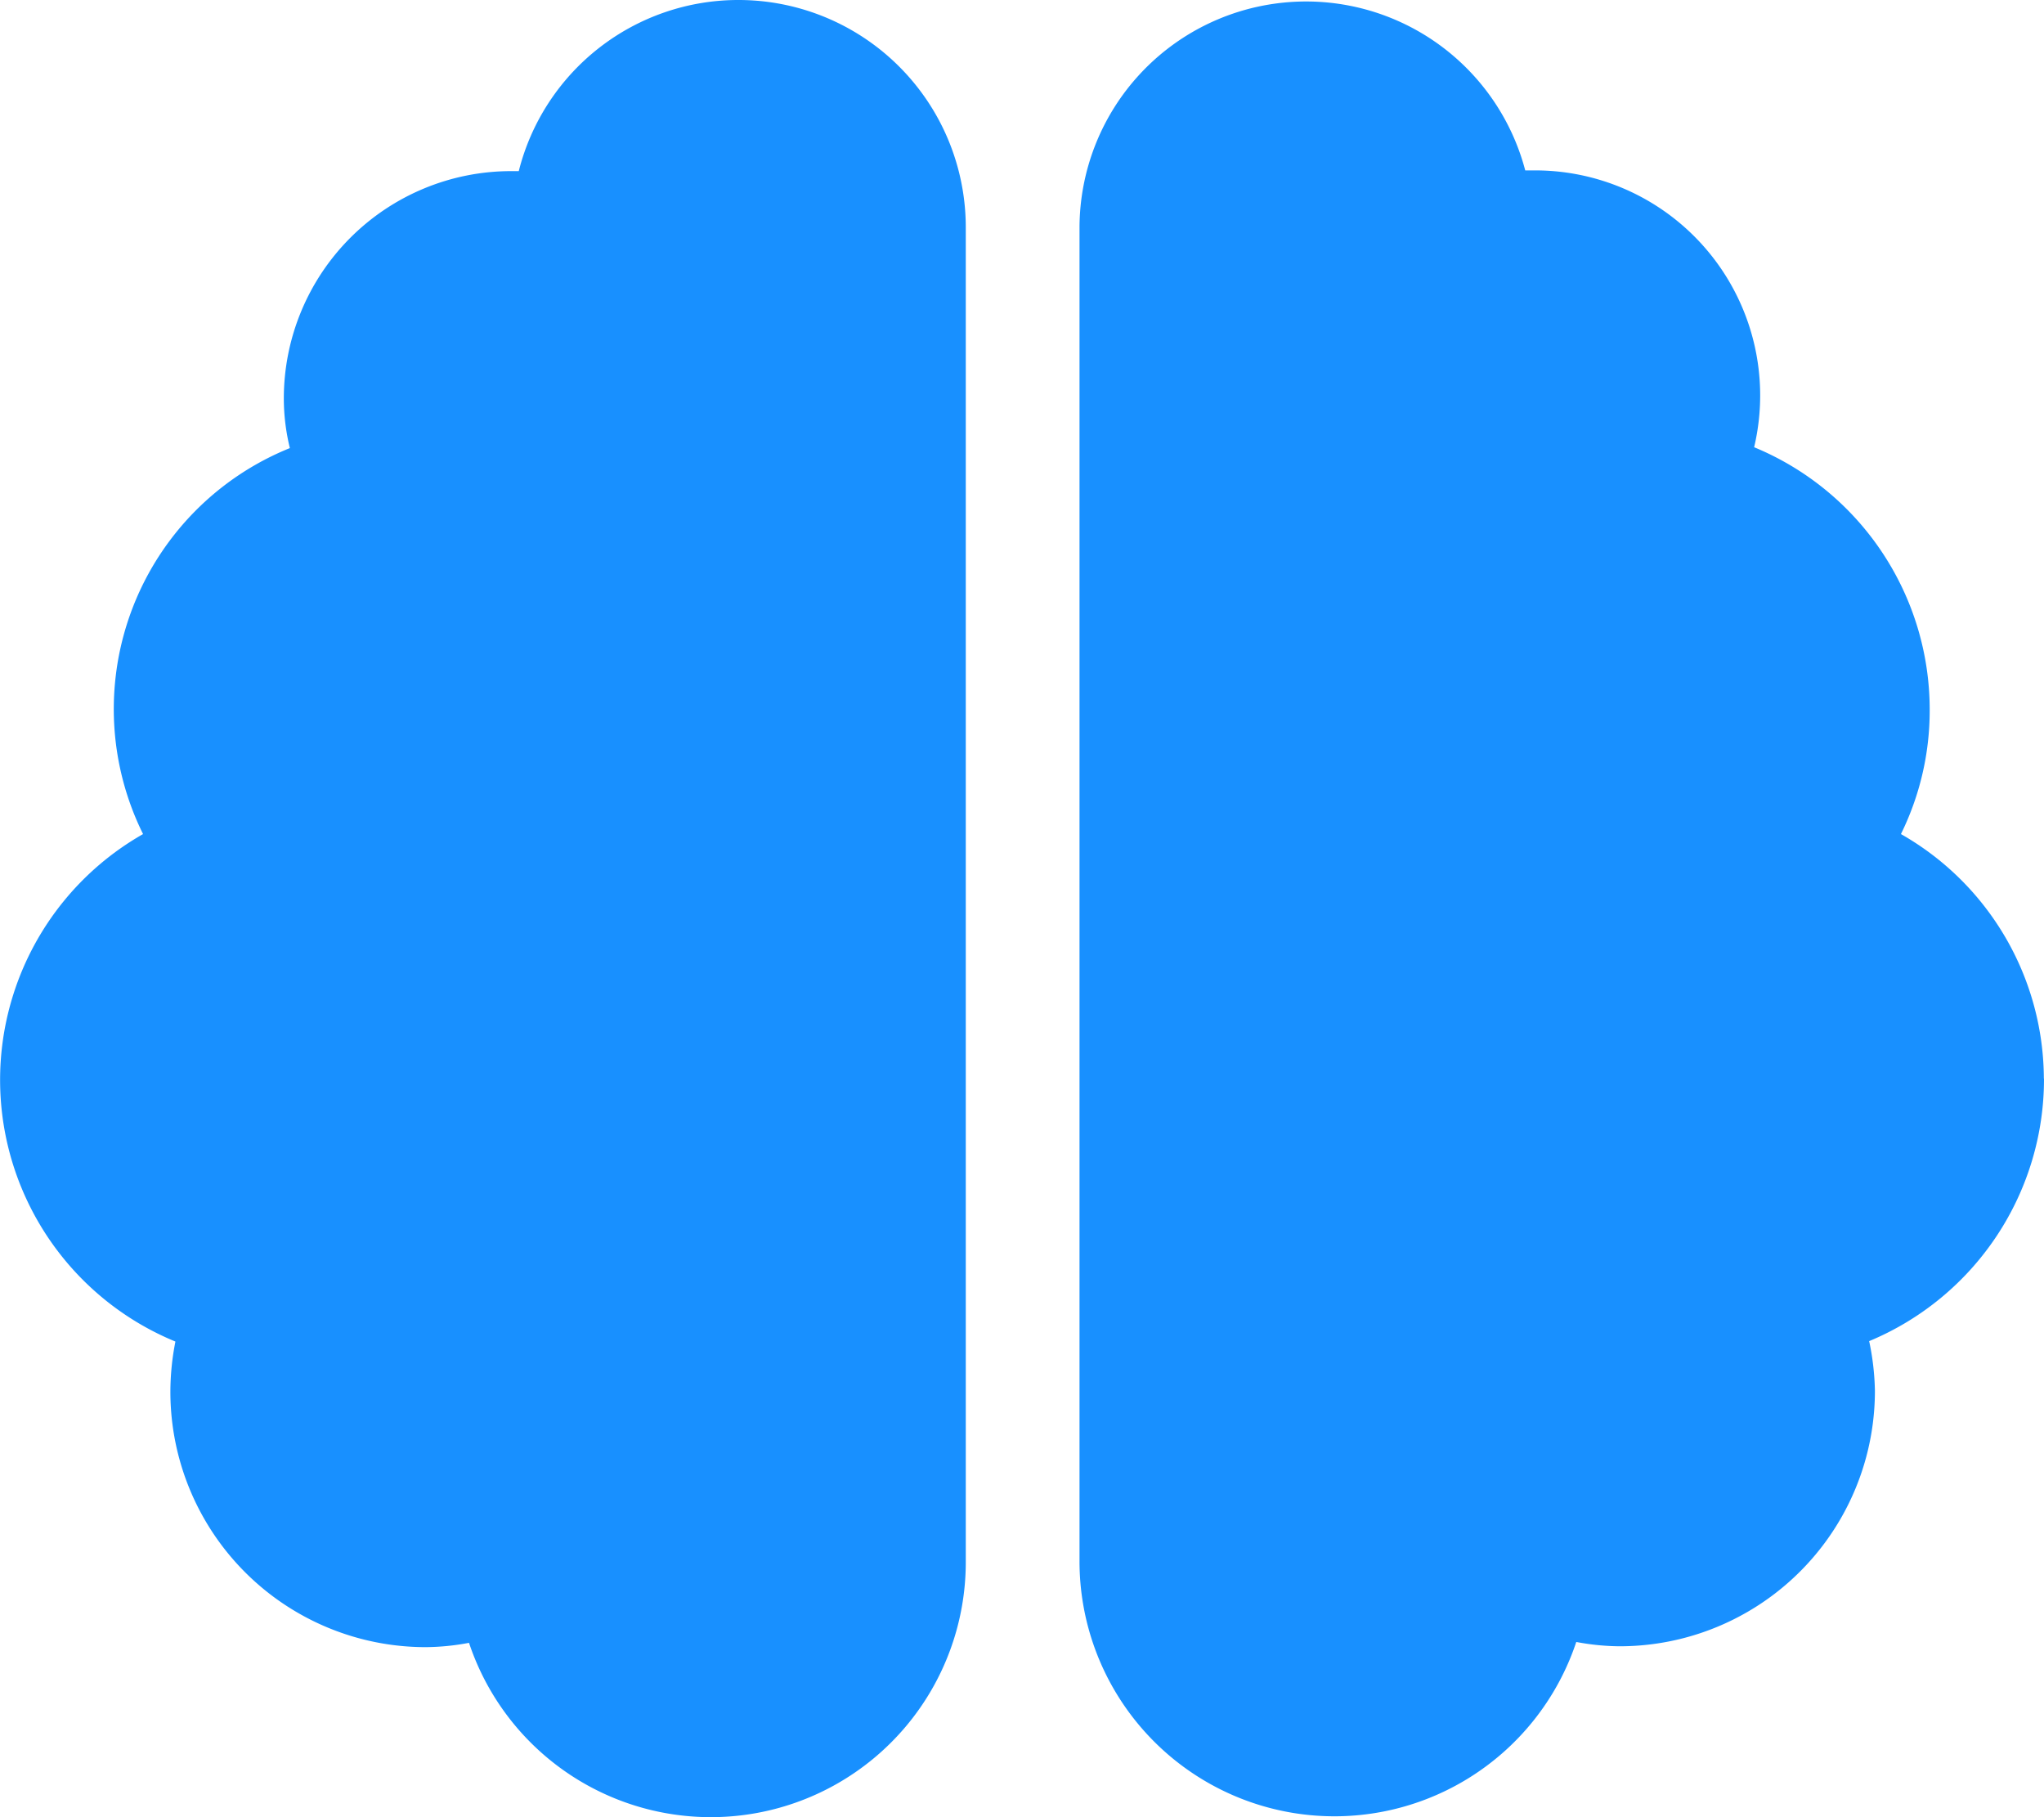 <svg xmlns="http://www.w3.org/2000/svg" width="14.216" height="12.636" viewBox="0 0 14.216 12.636">
  <path id="Trazado_755" data-name="Trazado 755" d="M5.133,0A1.575,1.575,0,0,0,3.608,1.19c-.02,0-.035,0-.054,0a1.581,1.581,0,0,0-1.58,1.58,1.455,1.455,0,0,0,.042.346A1.957,1.957,0,0,0,.995,5.8a1.967,1.967,0,0,0,.225,3.529,1.809,1.809,0,0,0-.035.348,1.776,1.776,0,0,0,1.777,1.777,1.673,1.673,0,0,0,.3-.03,1.773,1.773,0,0,0,3.455-.563V1.58A1.581,1.581,0,0,0,5.133,0Zm9.082,7.5A1.964,1.964,0,0,0,13.221,5.8a1.942,1.942,0,0,0,.2-.861A1.974,1.974,0,0,0,12.2,3.11a1.565,1.565,0,0,0-1.538-1.925c-.02,0-.037,0-.054,0a1.576,1.576,0,0,0-3.1.39v9.28a1.773,1.773,0,0,0,3.455.563,1.673,1.673,0,0,0,.3.03,1.776,1.776,0,0,0,1.777-1.777A1.809,1.809,0,0,0,13,9.326,1.974,1.974,0,0,0,14.216,7.5Z" fill="#1890ff"/>
</svg>
